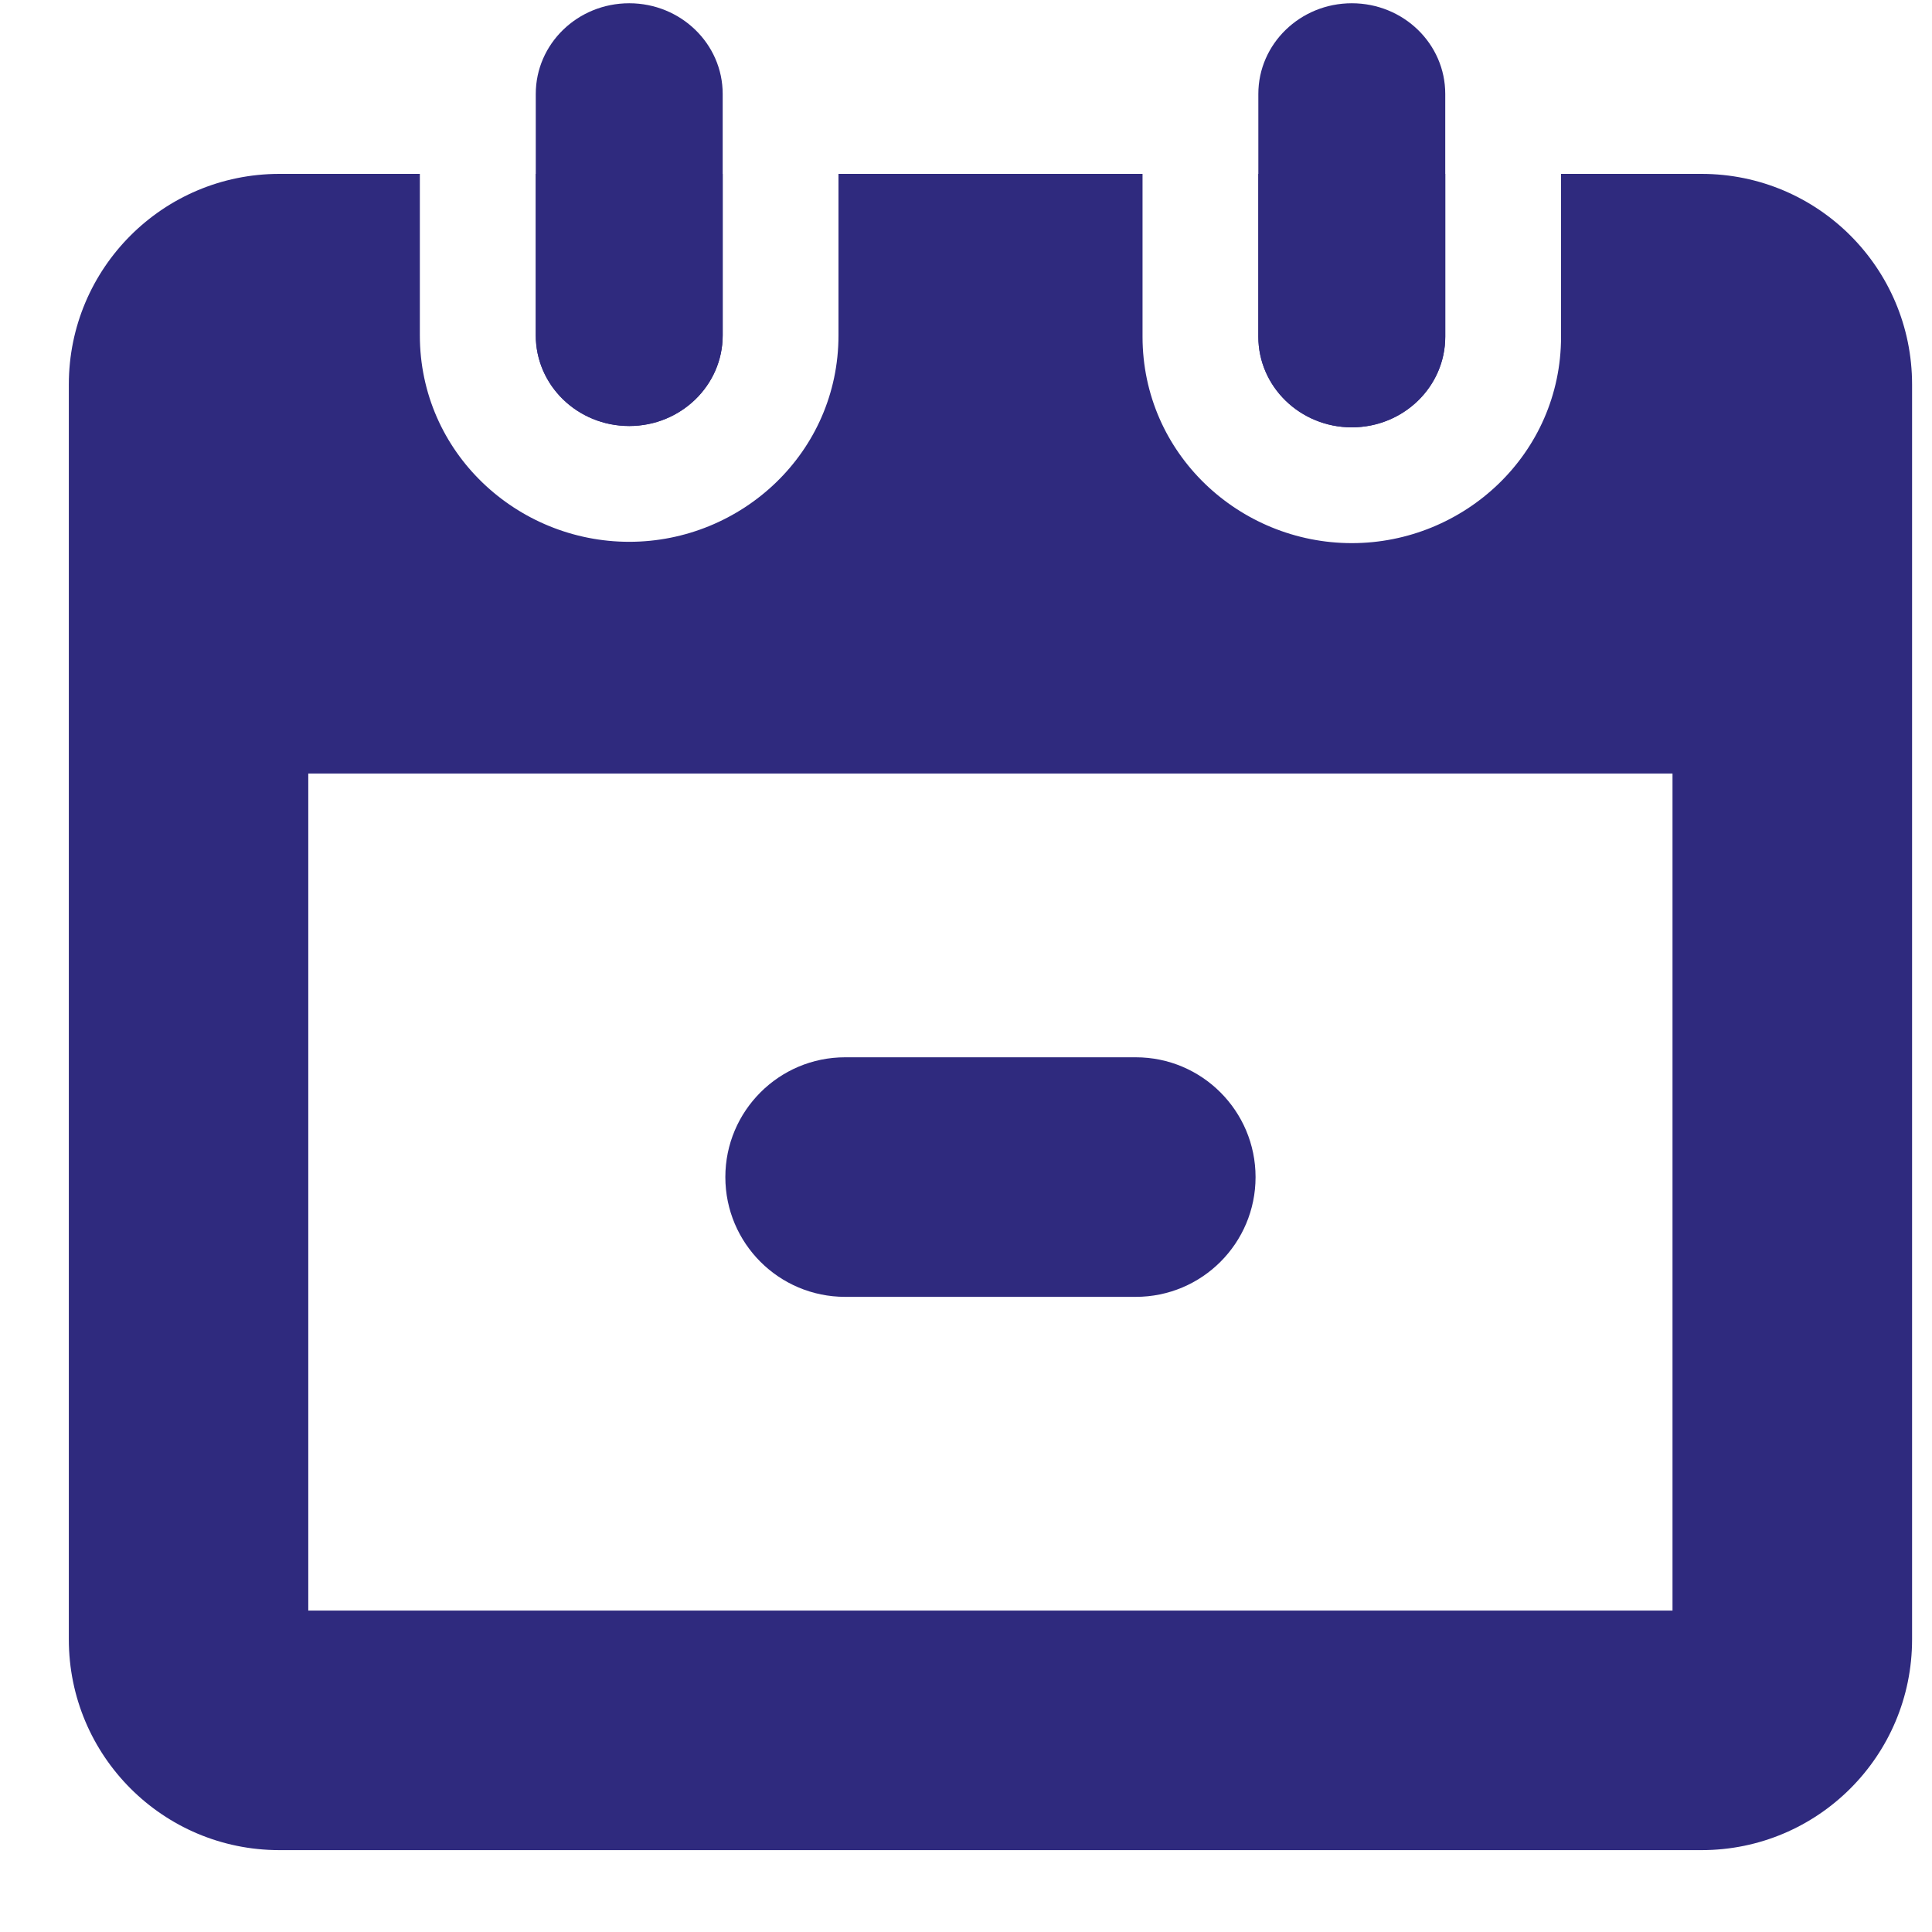 <svg width="16" height="16" viewBox="0 0 16 16" fill="none" xmlns="http://www.w3.org/2000/svg">
<path d="M5.211 0.027C5.638 0.027 5.985 0.363 5.985 0.778L5.985 2.777C5.985 3.192 5.638 3.528 5.211 3.528C4.783 3.528 4.437 3.192 4.437 2.777V0.778C4.437 0.363 4.783 0.027 5.211 0.027Z" fill="#2F2A7E"/>
<path fill-rule="evenodd" clip-rule="evenodd" d="M9.462 1.44H6.944L6.944 2.777C6.944 3.748 6.141 4.487 5.211 4.487C4.281 4.487 3.477 3.748 3.477 2.777V1.44H2.314C1.35 1.44 0.57 2.221 0.57 3.184V13.577C0.57 14.541 1.35 15.322 2.314 15.322H14.091C15.055 15.322 15.835 14.541 15.835 13.577V3.184C15.835 2.221 15.055 1.44 14.091 1.44H12.928V2.788C12.928 3.759 12.125 4.498 11.195 4.498C10.265 4.498 9.462 3.759 9.462 2.788V1.44ZM10.421 1.44H11.969V2.788C11.969 3.203 11.622 3.539 11.195 3.539C10.768 3.539 10.421 3.203 10.421 2.788V1.44ZM5.985 1.44H4.437V2.777C4.437 3.192 4.783 3.528 5.211 3.528C5.638 3.528 5.985 3.192 5.985 2.777V1.44ZM13.851 13.338H2.553V6.406H13.851V13.338Z" fill="#2F2A7E"/>
<path fill-rule="evenodd" clip-rule="evenodd" d="M11.195 0.027C11.623 0.027 11.969 0.363 11.969 0.778L11.969 2.788C11.969 3.203 11.623 3.539 11.195 3.539C10.768 3.539 10.421 3.203 10.421 2.788L10.421 0.778C10.421 0.363 10.768 0.027 11.195 0.027Z" fill="#2F2A7E"/>
<path fill-rule="evenodd" clip-rule="evenodd" d="M10.398 9.748C10.398 10.296 9.954 10.74 9.406 10.74L6.999 10.74C6.451 10.74 6.007 10.296 6.007 9.748C6.007 9.201 6.451 8.756 6.999 8.756L9.406 8.756C9.954 8.756 10.398 9.201 10.398 9.748Z" fill="#2F2A7E"/>
</svg>
